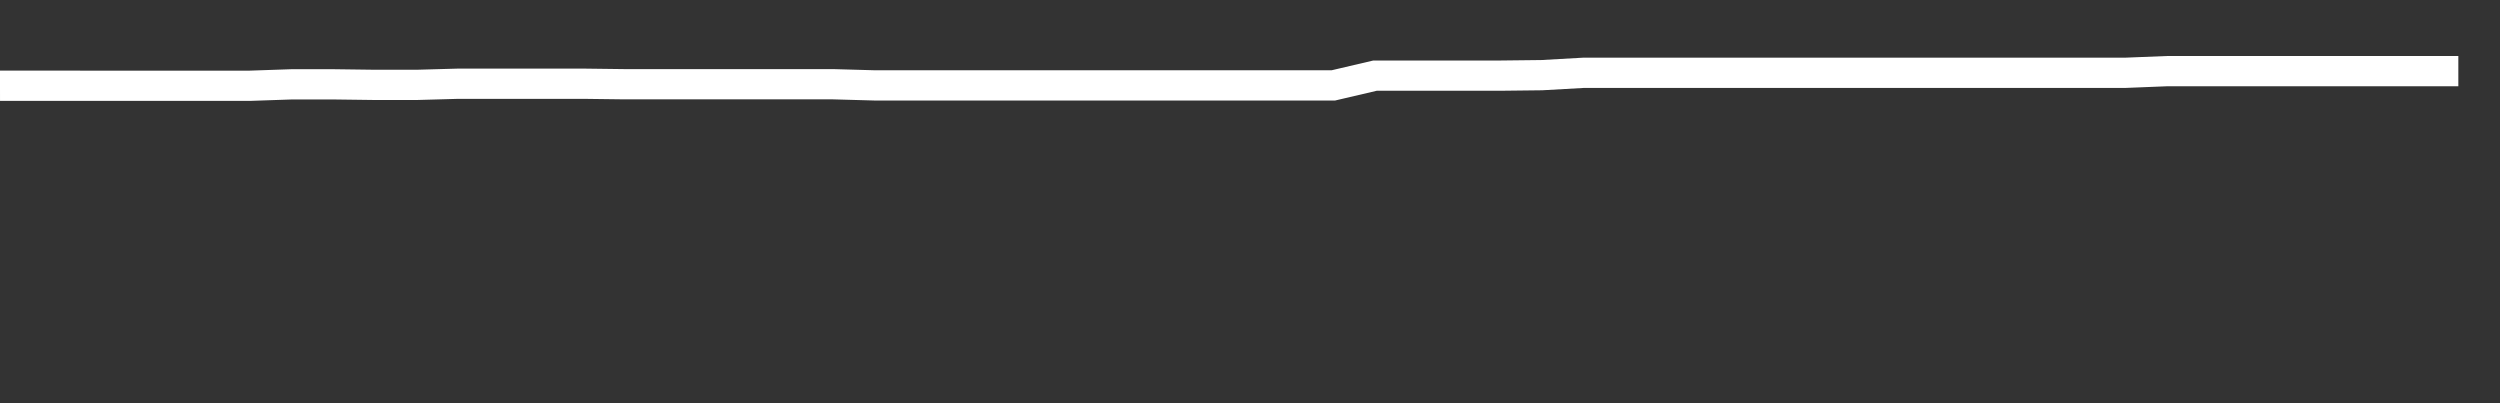 <svg xmlns="http://www.w3.org/2000/svg" width="248" height="40" viewBox="0 0 248 40" shape-rendering="auto"><rect x="0" y="0" width="248" height="40" fill="#333333" stroke="none"/><polyline points="0, 8.507 4.133, 8.503 8.267, 8.507 12.4, 8.507 16.533, 8.507 20.667, 8.507 24.8, 8.507 28.933, 8.366 33.067, 8.366 37.2, 8.42 41.333, 8.42 45.467, 8.305 49.6, 8.305 53.733, 8.305 57.867, 8.305 62, 8.357 66.133, 8.357 70.267, 8.357 74.4, 8.357 78.533, 8.357 82.667, 8.357 86.8, 8.472 90.933, 8.472 95.067, 8.472 99.2, 8.472 103.333, 8.472 107.467, 8.472 111.6, 8.472 115.733, 8.472 119.867, 8.472 124, 8.472 128.133, 8.472 132.267, 8.472 136.4, 7.503 140.533, 7.503 144.667, 7.503 148.8, 7.503 152.933, 7.456 157.067, 7.223 161.2, 7.223 165.333, 7.223 169.467, 7.223 173.6, 7.223 177.733, 7.223 181.867, 7.223 186, 7.223 190.133, 7.223 194.267, 7.223 198.4, 7.223 202.533, 7.223 206.667, 7.223 210.8, 7.223 214.933, 7.058 219.067, 7.058 223.2, 7.058 227.333, 7.058 231.467, 7.058 235.6, 7.058 239.733, 7.058 243.867, 7.058 248" stroke="#fff" stroke-width="3" stroke-opacity="1" fill="none" fill-opacity="0"></polyline></svg>